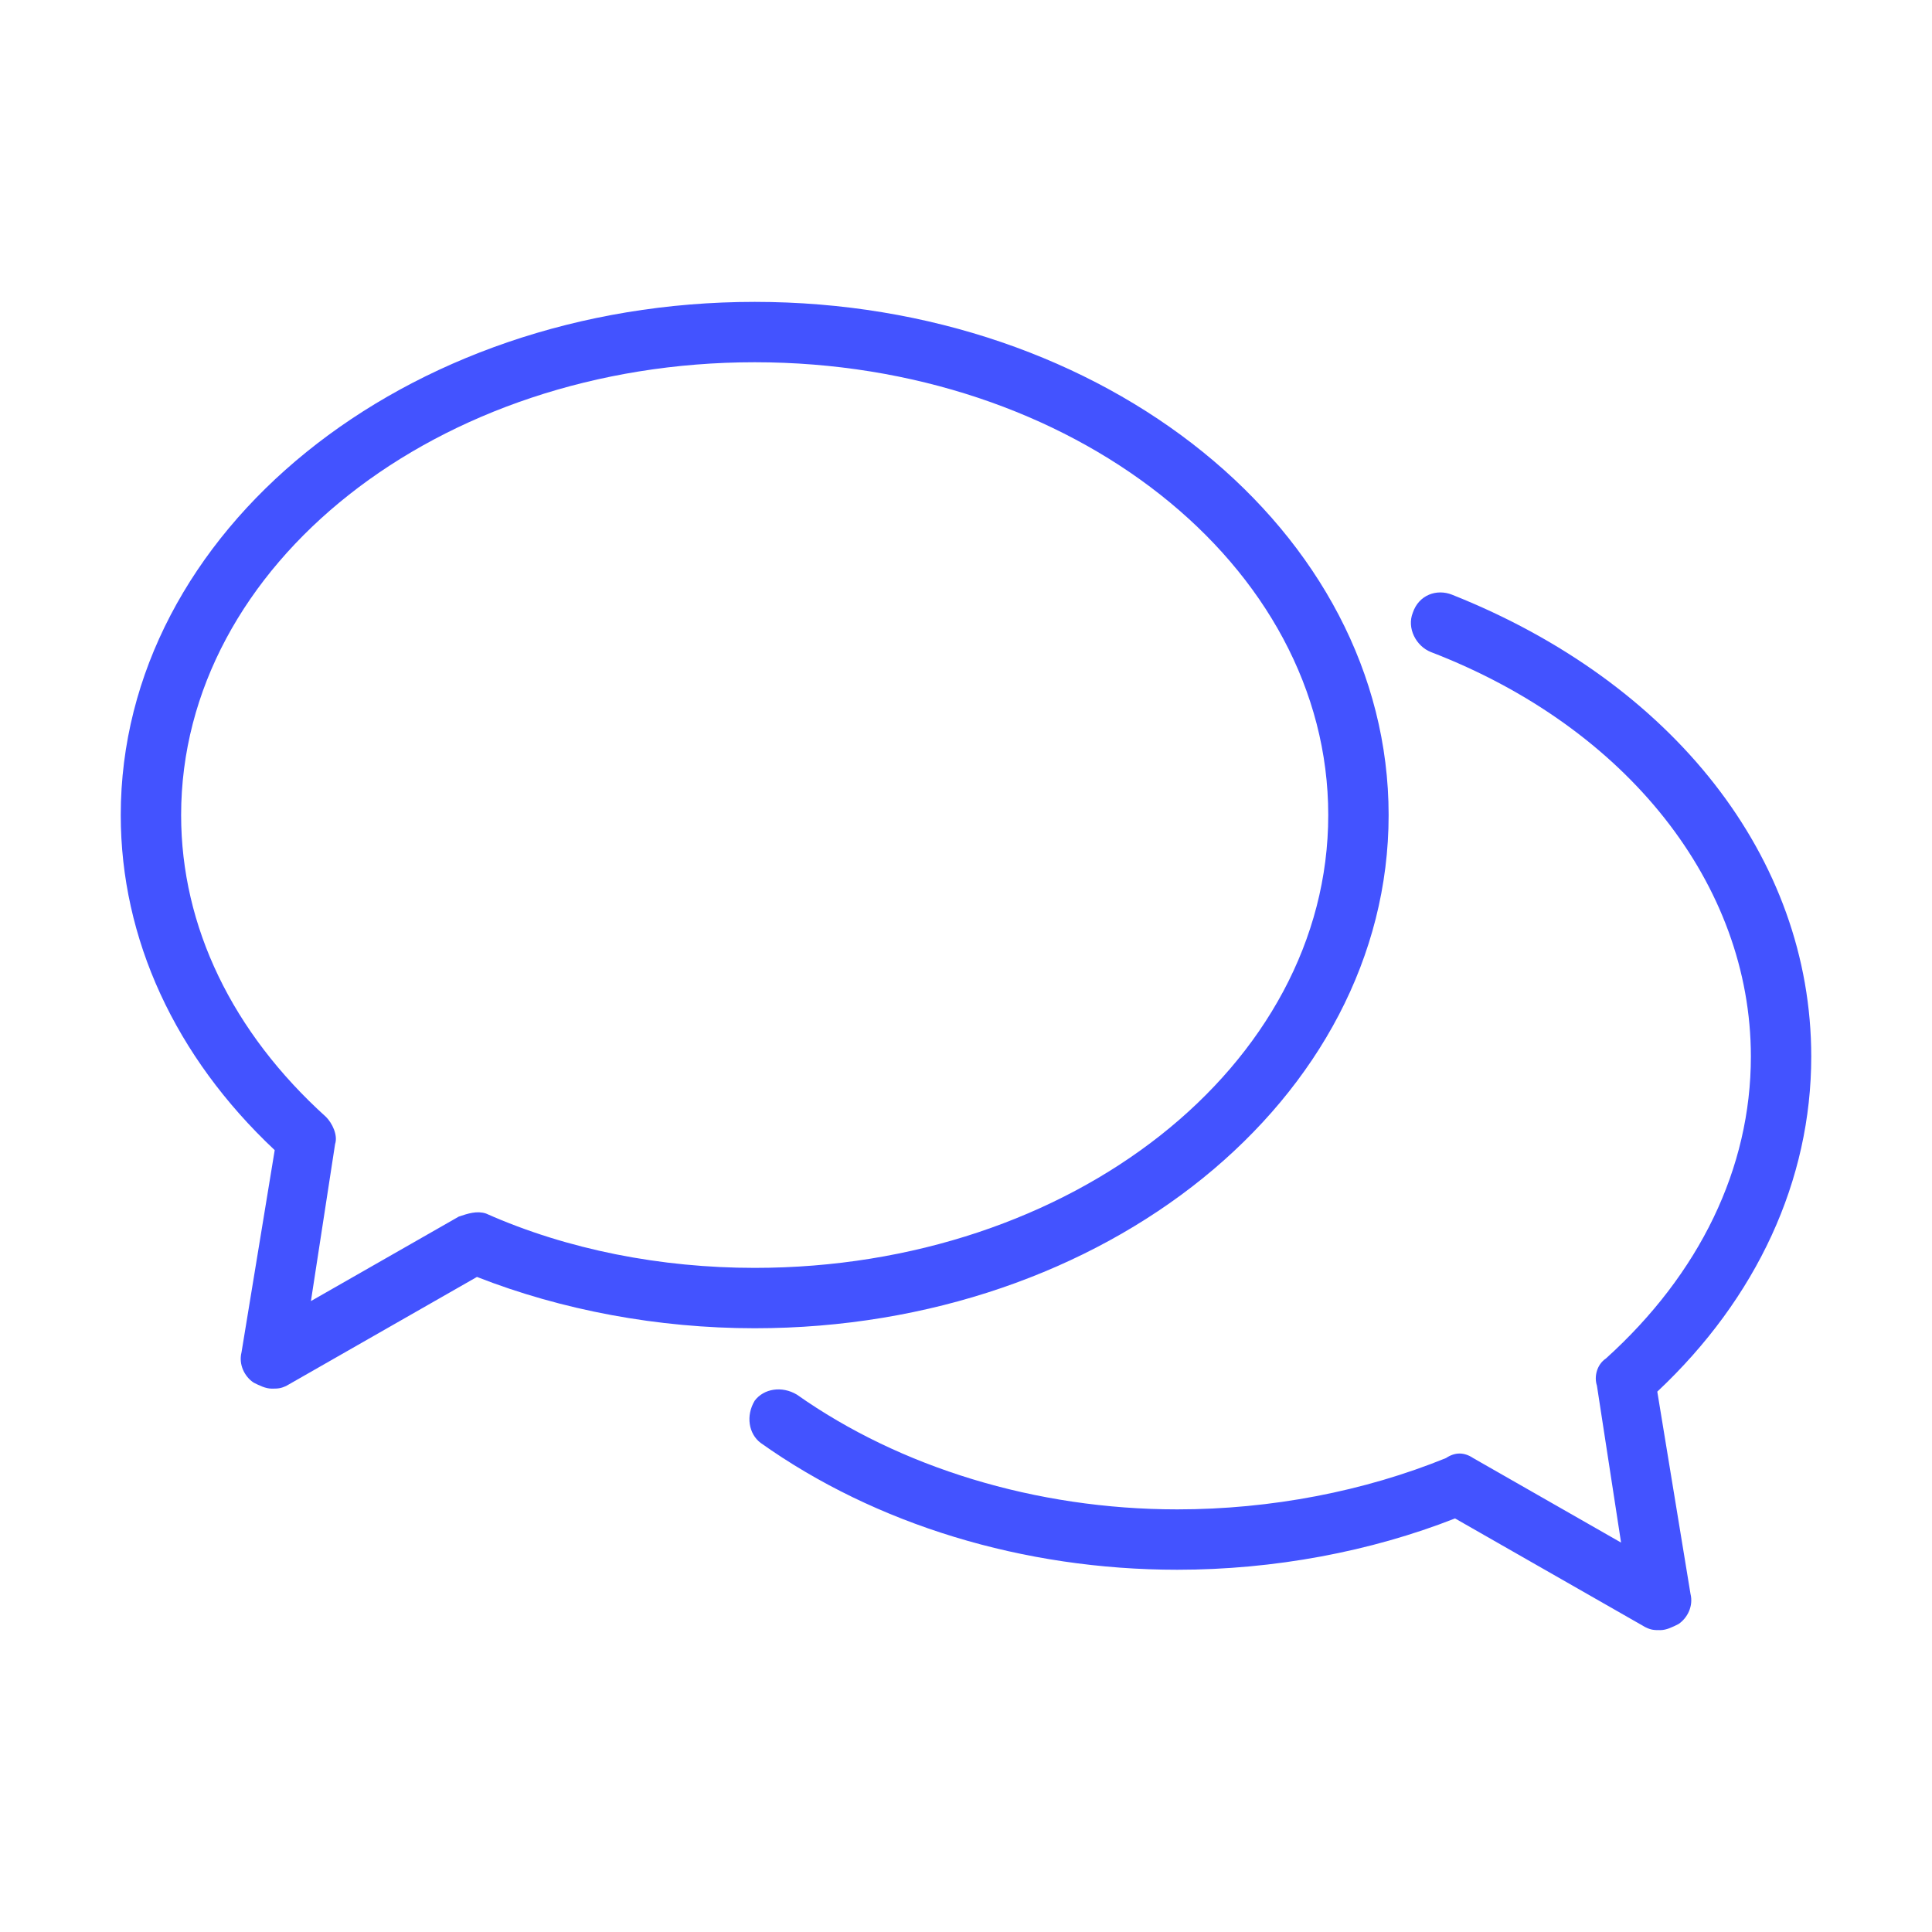 <?xml version="1.0" encoding="utf-8"?>
<!-- Generator: Adobe Illustrator 23.0.6, SVG Export Plug-In . SVG Version: 6.00 Build 0)  -->
<svg version="1.1" id="Layer_1" xmlns="http://www.w3.org/2000/svg" xmlns:xlink="http://www.w3.org/1999/xlink" x="0px" y="0px"
	 viewBox="0 0 64 64" style="enable-background:new 0 0 64 64;" xml:space="preserve">
<style type="text/css">
	.st0{fill:#4353FF;}
	.st1{display:none;opacity:0.5;fill:#E42320;enable-background:new    ;}
</style>
<path class="st0" d="M46,27c0-9.4-9.4-17-21-17S4,17.6,4,27c0,4.1,1.8,8,5.1,11.1L8,44.8c-0.1,0.4,0.1,0.8,0.4,1
	C8.6,45.9,8.8,46,9,46c0.2,0,0.3,0,0.5-0.1l6.3-3.6c2.8,1.1,6,1.7,9.2,1.7C36.6,44,46,36.4,46,27z M15.2,40.3l-4.9,2.8l0.8-5.2
	c0.1-0.3-0.1-0.7-0.3-0.9C7.7,34.2,6,30.7,6,27c0-8.3,8.5-15,19-15s19,6.7,19,15s-8.5,15-19,15c-3.1,0-6.2-0.6-8.9-1.8
	C15.8,40.1,15.5,40.2,15.2,40.3z"/>
<path class="st0" d="M48.1,19.7c-0.5-0.2-1.1,0-1.3,0.6c-0.2,0.5,0.1,1.1,0.6,1.3C53.9,24.1,58,29.3,58,35c0,3.7-1.7,7.2-4.8,10
	c-0.3,0.2-0.4,0.6-0.3,0.9l0.8,5.2l-4.9-2.8c-0.3-0.2-0.6-0.2-0.9,0C45.2,49.4,42.1,50,39,50c-4.7,0-9.2-1.4-12.6-3.8
	c-0.5-0.3-1.1-0.2-1.4,0.2c-0.3,0.5-0.2,1.1,0.2,1.4C29,50.5,33.9,52,39,52c3.2,0,6.4-0.6,9.2-1.7l6.3,3.6C54.7,54,54.8,54,55,54
	s0.4-0.1,0.6-0.2c0.3-0.2,0.5-0.6,0.4-1l-1.1-6.7C58.2,43,60,39.1,60,35C60,28.4,55.4,22.6,48.1,19.7z"/>
<rect id="chats_1_" class="st1" width="64" height="64"/>
</svg>
